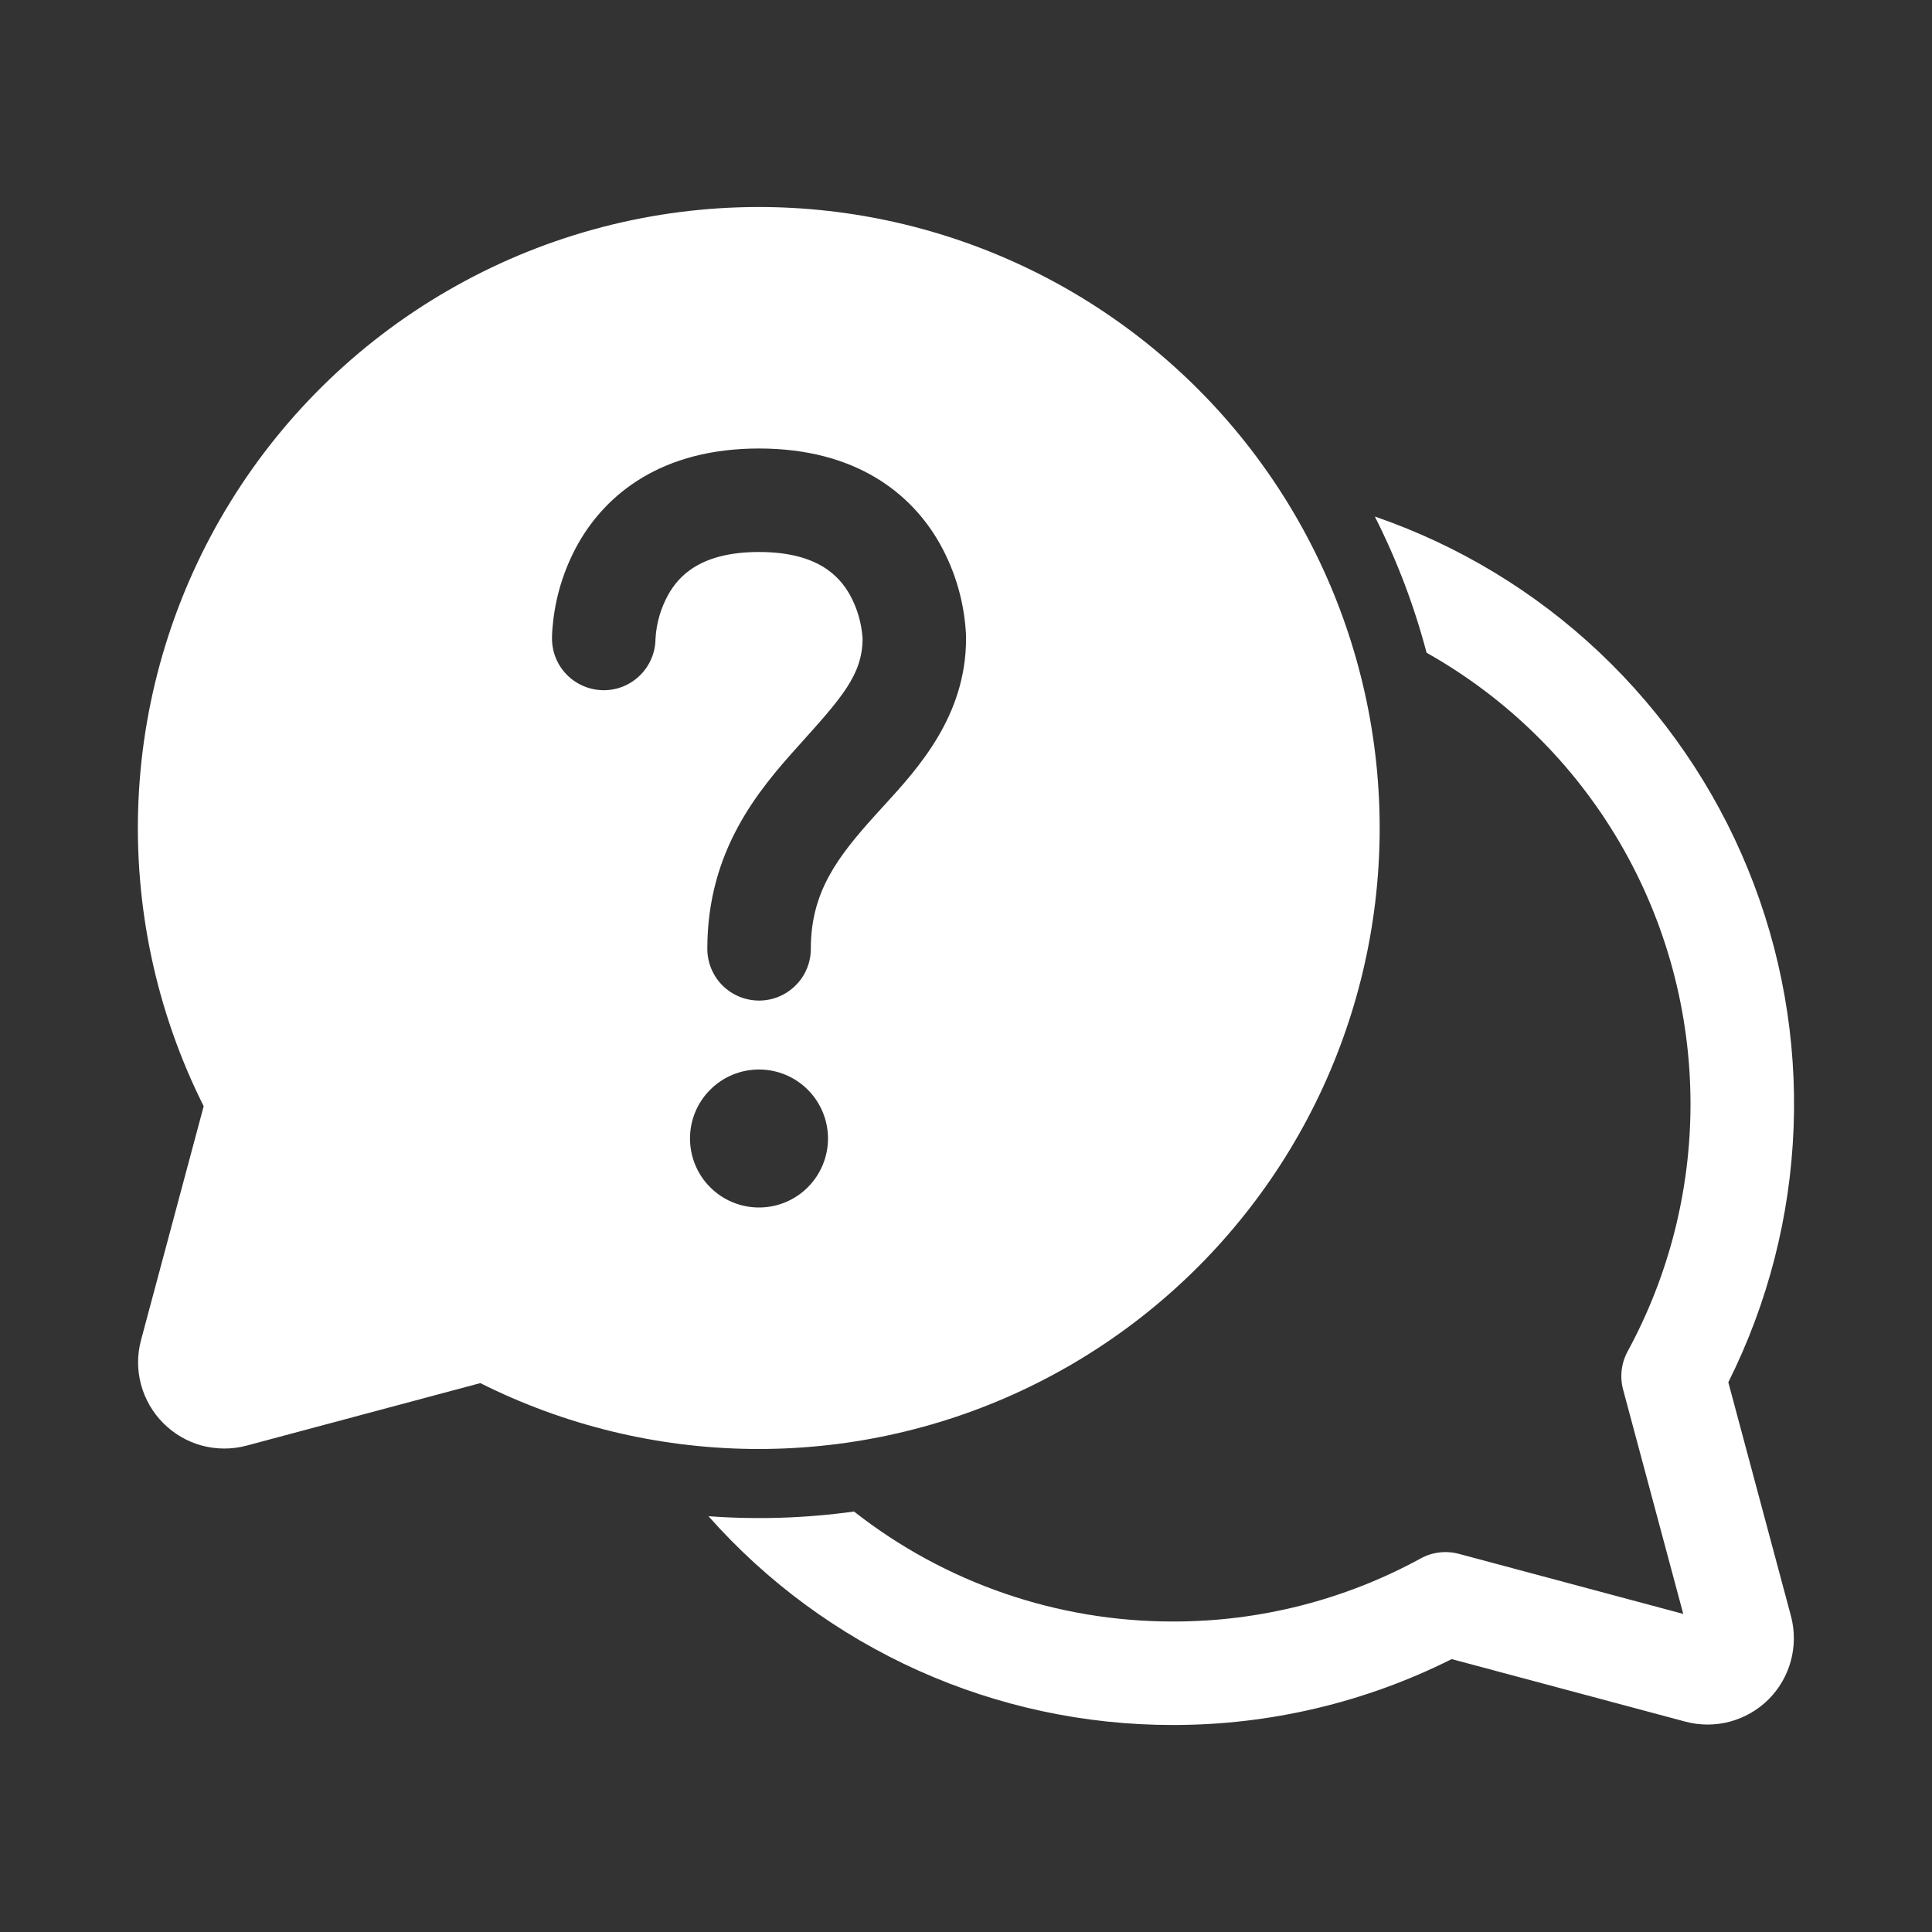 <svg width="28" height="28" viewBox="0 0 28 28" fill="none" xmlns="http://www.w3.org/2000/svg">
<rect x="0" y="0" width="28" height="28" fill="#333333" stroke="none"/>
<path d="M11 3C9.465 3 7.955 3.392 6.615 4.14C5.274 4.887 4.147 5.965 3.341 7.271C2.534 8.577 2.075 10.068 2.007 11.601C1.939 13.134 2.264 14.66 2.952 16.032L2.044 19.421C1.987 19.633 1.987 19.856 2.044 20.067C2.101 20.279 2.213 20.472 2.368 20.627C2.523 20.782 2.716 20.894 2.927 20.951C3.139 21.007 3.362 21.008 3.574 20.951L6.961 20.045C8.175 20.654 9.511 20.98 10.868 20.999C12.226 21.018 13.571 20.73 14.801 20.156C16.032 19.581 17.117 18.736 17.974 17.683C18.832 16.63 19.44 15.397 19.753 14.075C20.066 12.754 20.076 11.379 19.782 10.053C19.488 8.727 18.898 7.485 18.056 6.419C17.214 5.354 16.142 4.493 14.92 3.901C13.698 3.309 12.358 3.001 11 3ZM11 17.5C10.735 17.5 10.48 17.395 10.293 17.207C10.105 17.02 10 16.765 10 16.5C10 16.235 10.105 15.98 10.293 15.793C10.48 15.605 10.735 15.5 11 15.5C11.265 15.5 11.519 15.605 11.707 15.793C11.894 15.98 12 16.235 12 16.5C12 16.765 11.894 17.02 11.707 17.207C11.519 17.395 11.265 17.5 11 17.5ZM9.5 9.256C9.499 9.455 9.419 9.645 9.278 9.785C9.137 9.926 8.946 10.004 8.747 10.003C8.548 10.002 8.357 9.922 8.217 9.781C8.077 9.64 7.999 9.449 8 9.25V9.231C8.001 9.189 8.003 9.146 8.007 9.104C8.041 8.675 8.167 8.258 8.377 7.882C8.789 7.152 9.598 6.5 11 6.5C12.402 6.5 13.212 7.152 13.622 7.882C13.848 8.286 13.977 8.737 14 9.2L14.001 9.25V9.251C14.001 10.375 13.309 11.131 12.808 11.679L12.683 11.816C12.137 12.422 11.751 12.926 11.751 13.751C11.751 13.95 11.672 14.141 11.531 14.281C11.39 14.422 11.2 14.501 11.001 14.501C10.802 14.501 10.611 14.422 10.47 14.281C10.33 14.141 10.251 13.95 10.251 13.751C10.251 12.326 10.99 11.455 11.569 10.812L11.587 10.792C12.196 10.115 12.499 9.779 12.501 9.257V9.254C12.487 9.031 12.424 8.814 12.316 8.619C12.163 8.348 11.847 8 11 8C10.153 8 9.837 8.348 9.685 8.618C9.576 8.814 9.513 9.032 9.5 9.256ZM17 25C15.727 25.001 14.469 24.732 13.309 24.211C12.148 23.689 11.111 22.927 10.268 21.974C10.971 22.026 11.678 22.003 12.377 21.906C13.695 22.941 15.324 23.502 17 23.5C18.254 23.502 19.489 23.188 20.59 22.586C20.759 22.493 20.958 22.47 21.145 22.52L24.395 23.39L23.523 20.138C23.473 19.952 23.497 19.754 23.589 19.585C24.187 18.485 24.5 17.252 24.5 16C24.5 14.668 24.146 13.361 23.474 12.211C22.802 11.062 21.835 10.112 20.675 9.46C20.495 8.777 20.244 8.116 19.925 7.486C21.138 7.903 22.249 8.575 23.182 9.457C24.114 10.338 24.848 11.409 25.333 12.597C25.818 13.785 26.044 15.063 25.994 16.346C25.945 17.628 25.622 18.886 25.048 20.033L25.956 23.421C26.012 23.633 26.012 23.856 25.955 24.068C25.898 24.28 25.787 24.473 25.632 24.628C25.477 24.783 25.283 24.894 25.072 24.951C24.86 25.008 24.637 25.008 24.425 24.951L21.039 24.045C19.785 24.674 18.402 25.001 17 25ZM12.5 9.256V9.258V9.253" fill="white"/>
</svg>

